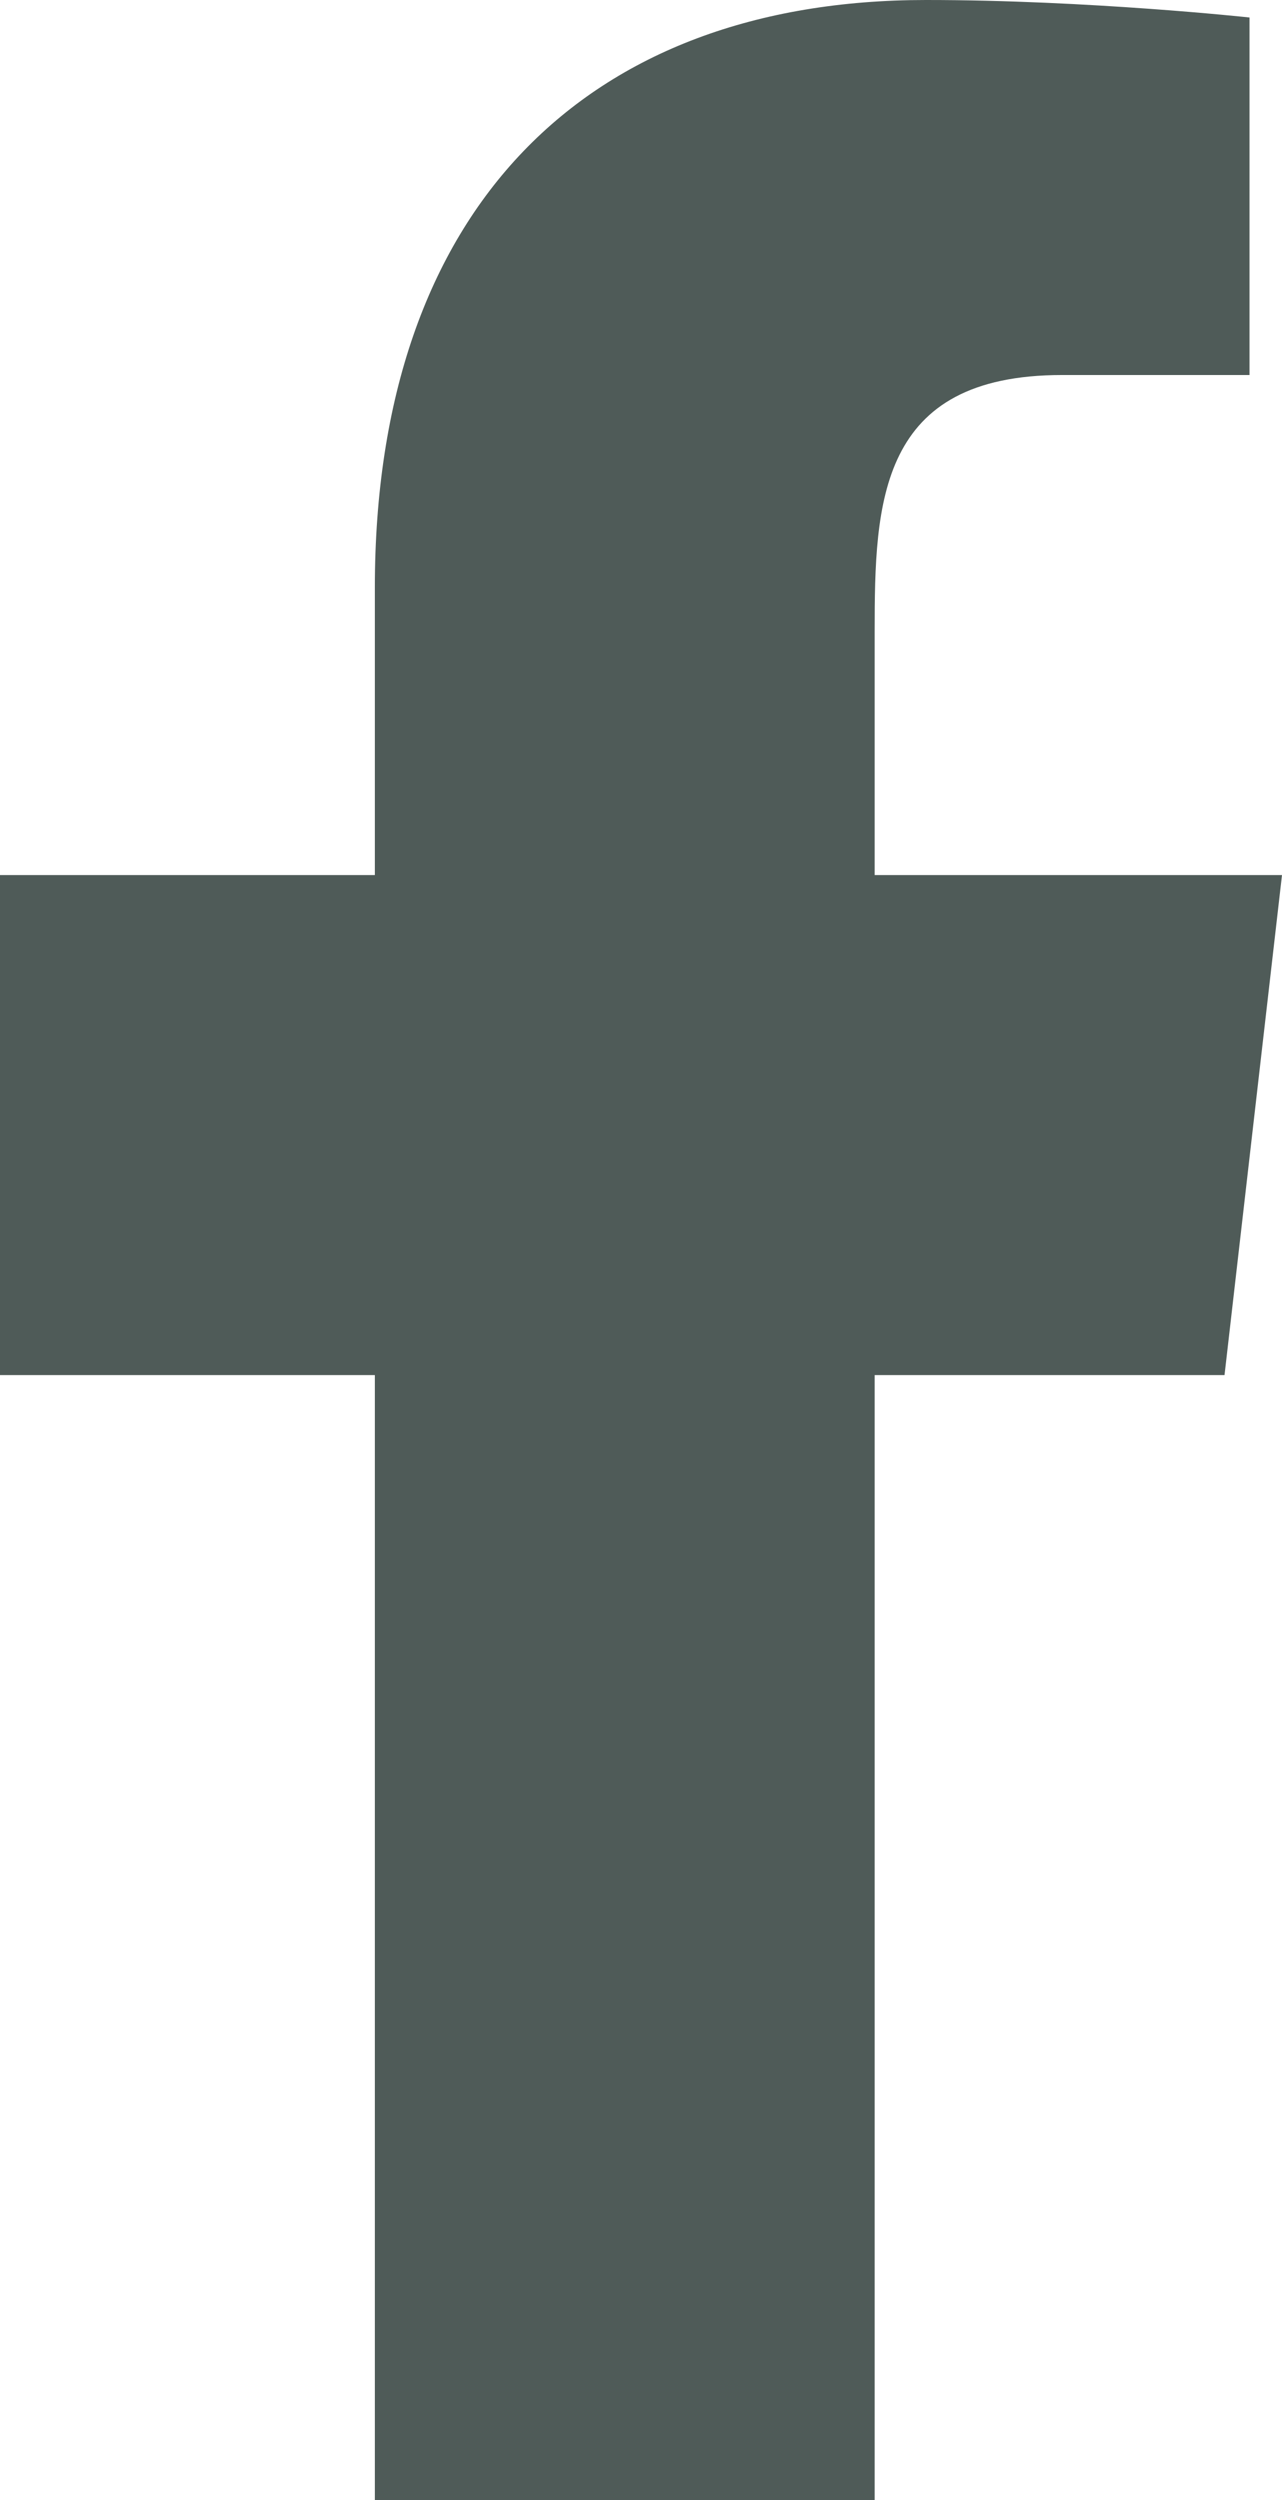 <?xml version="1.0" encoding="UTF-8"?>
<svg id="Layer_2" data-name="Layer 2" xmlns="http://www.w3.org/2000/svg" viewBox="0 0 10.26 20">
  <defs>
    <style>
      .cls-1 {
        fill: #4f5b58;
        stroke-width: 0px;
      }
    </style>
  </defs>
  <g id="Social">
    <path id="facebook" class="cls-1" d="m7,20v-9h2.8l.46-4h-3.26v-1.95c0-1.03.03-2.05,1.5-2.05h1.5V.14s-1.29-.14-2.59-.14C4.7,0,3,1.66,3,4.7v2.3H0v4h3v9h4Z"/>
  </g>
</svg>